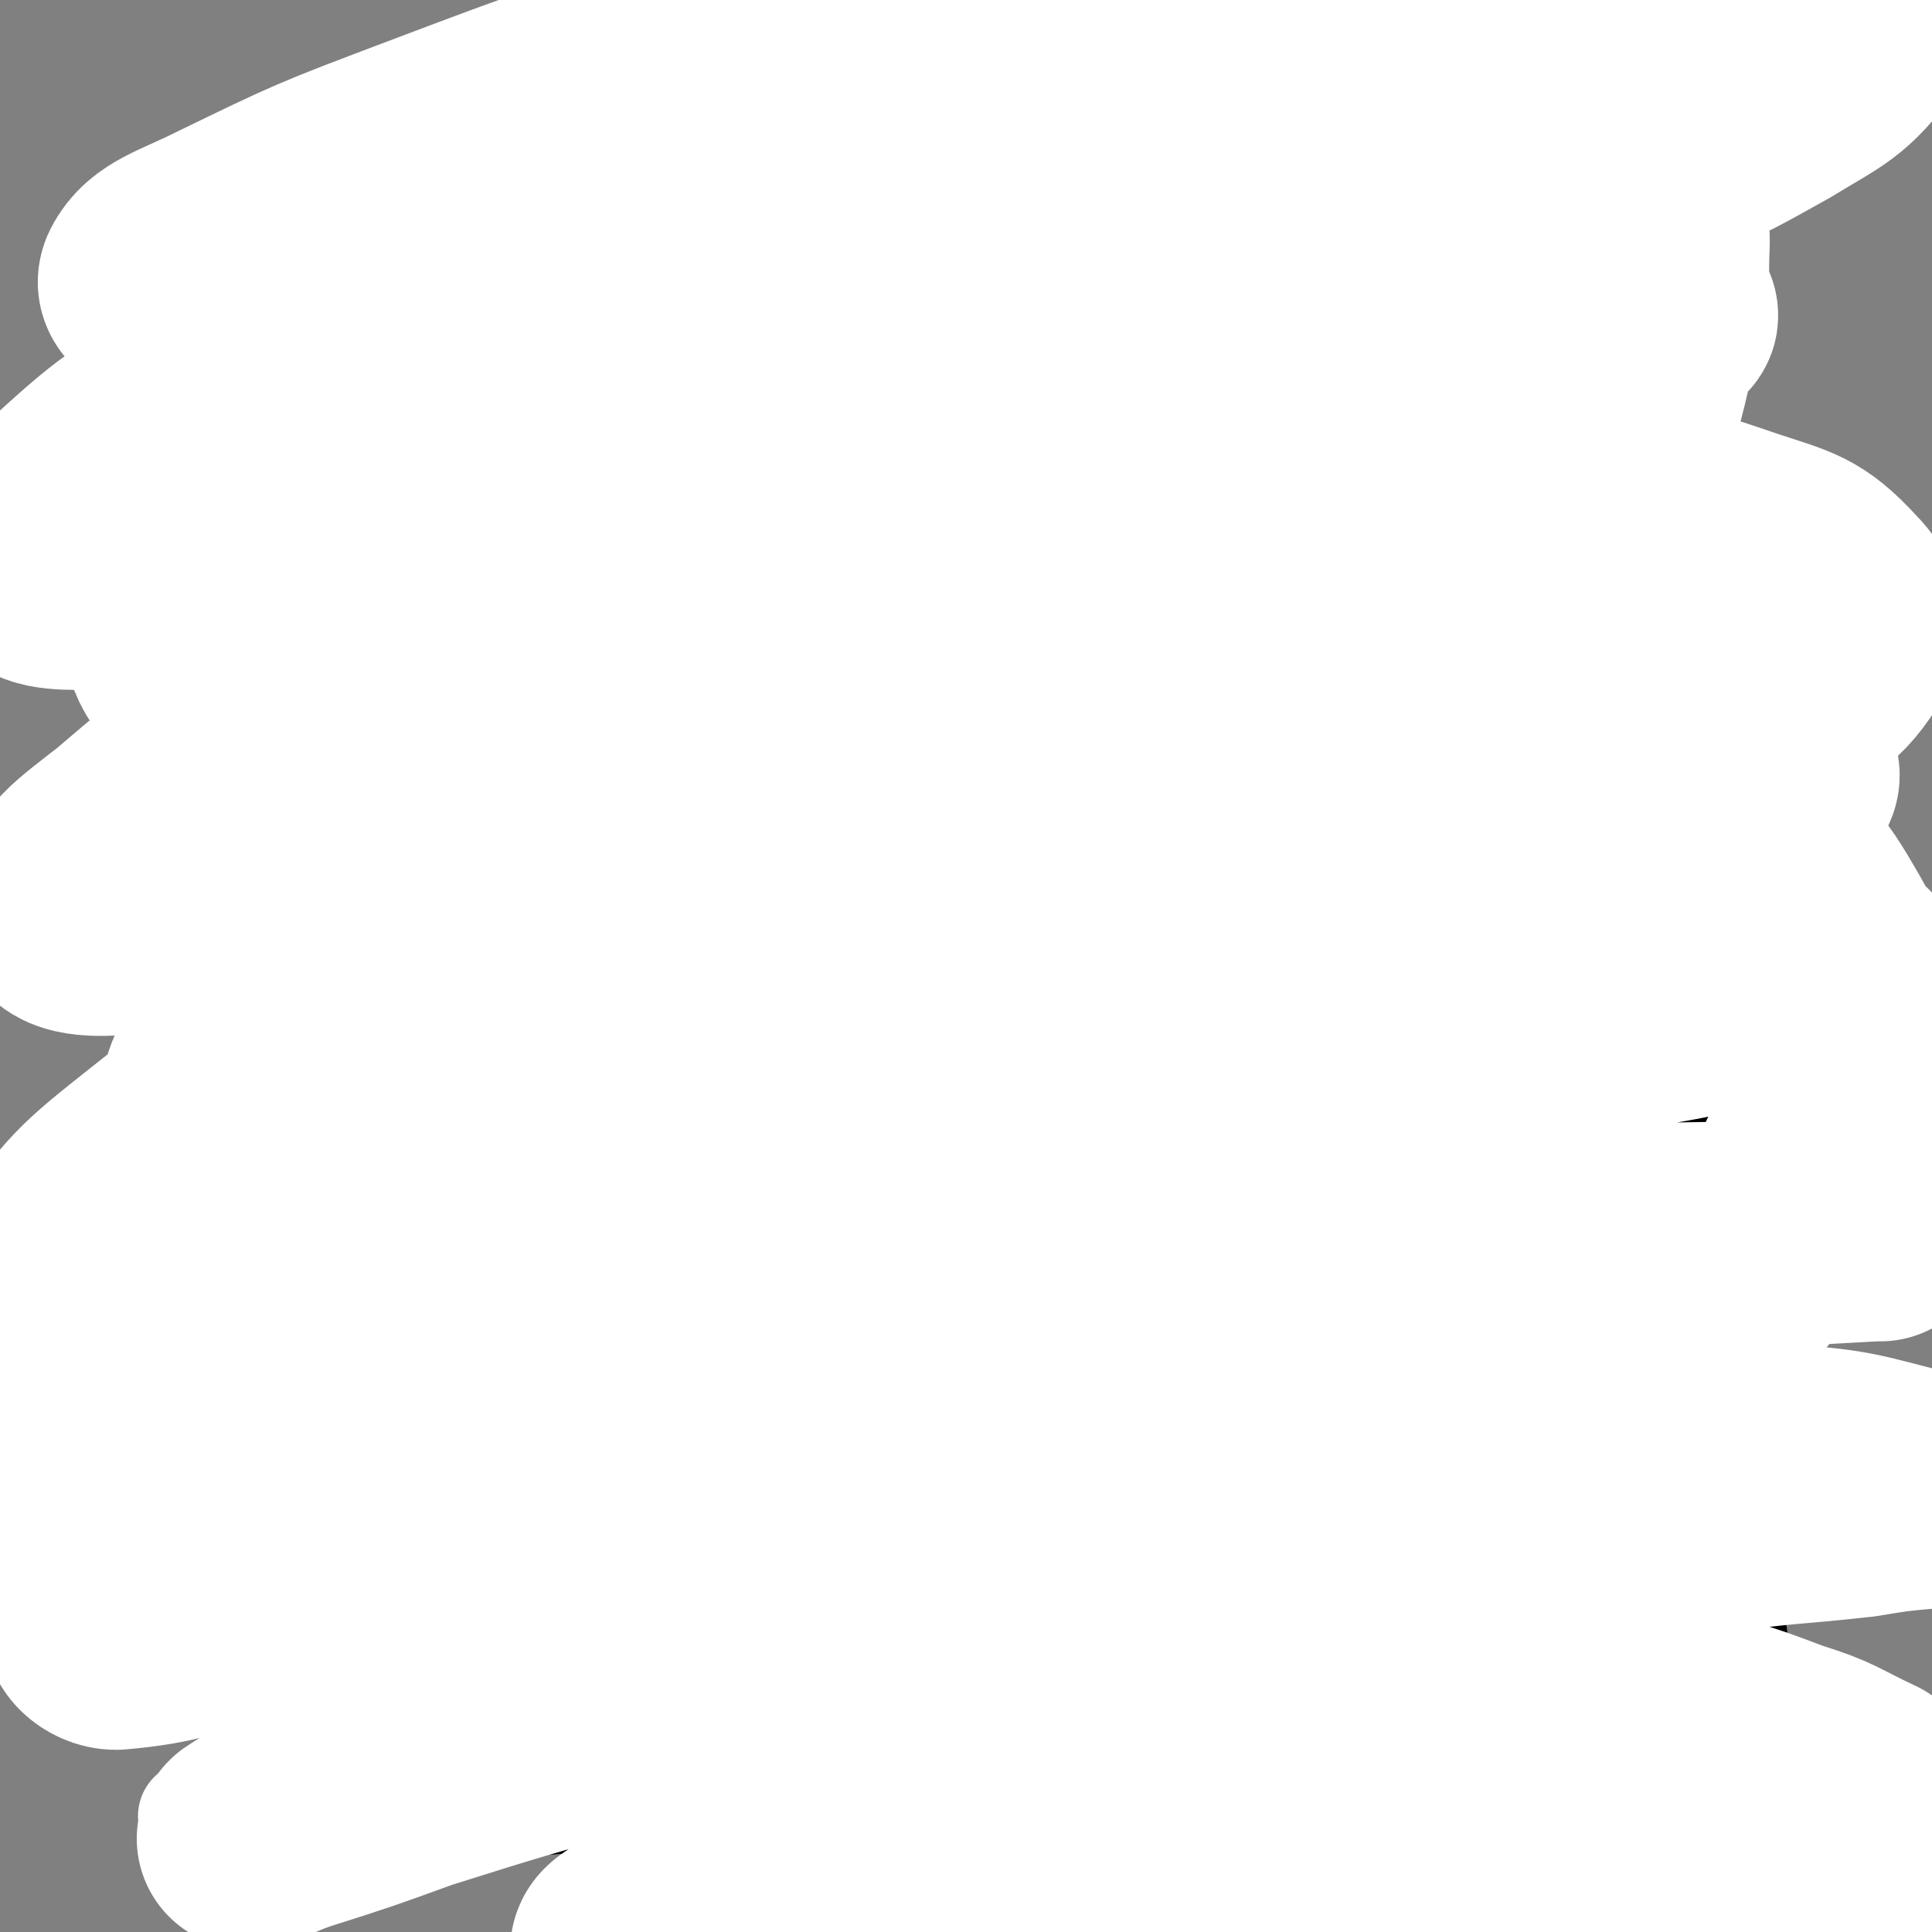 <svg viewBox='0 0 700 700' version='1.1' xmlns='http://www.w3.org/2000/svg' xmlns:xlink='http://www.w3.org/1999/xlink'><rect x="0" y="0" width="700" height="700" fill="#808080" stroke="none"/><g fill='none' stroke='#000000' stroke-width='80' stroke-linecap='round' stroke-linejoin='round'><path d='M188,161c0,0 -1,-1 -1,-1 0,0 0,1 1,1 0,0 0,0 0,0 2,-1 2,-1 4,-1 1,0 1,0 3,0 2,0 2,0 5,0 2,0 2,-1 5,-1 3,0 3,0 6,0 2,0 2,0 5,0 3,0 3,0 7,0 4,0 4,0 8,0 5,0 5,0 10,0 4,0 4,-1 8,-1 4,-1 4,-1 8,-1 4,-1 4,-1 8,-1 4,-1 4,-1 8,-1 4,-1 4,-1 8,-1 3,-1 3,-1 7,-1 3,-1 3,-1 7,-1 4,-1 4,-1 8,-1 4,-1 4,-1 9,-1 4,0 4,0 9,0 5,0 5,-1 10,-1 5,-1 5,-1 11,-1 5,-1 5,-1 9,-1 6,-1 6,-1 11,-1 5,-1 5,-1 10,-1 6,0 6,0 11,0 6,0 6,0 11,0 6,0 6,0 11,0 5,0 5,0 10,0 5,0 5,0 9,0 5,0 5,0 9,0 5,0 5,0 9,0 4,0 4,0 8,0 4,0 4,0 7,0 4,0 4,0 7,0 4,0 4,0 7,1 4,0 4,0 7,1 3,0 3,0 6,1 3,0 3,0 5,1 2,0 2,0 3,0 2,0 2,0 3,0 1,0 1,0 2,0 1,0 1,0 2,0 1,0 1,0 2,0 1,0 1,0 1,0 0,0 0,0 -1,0 -1,0 -1,0 -3,0 -2,0 -2,0 -5,0 -3,0 -3,0 -7,0 -5,0 -5,0 -10,0 -5,0 -5,0 -11,0 -6,0 -6,0 -13,1 -7,0 -7,0 -14,1 -6,0 -6,0 -13,1 -7,1 -7,1 -14,2 -7,1 -7,0 -14,1 -6,1 -6,1 -13,2 -6,1 -6,0 -12,1 -6,0 -6,0 -12,1 -5,1 -5,1 -10,2 -6,1 -6,0 -11,1 -6,0 -6,0 -11,1 -6,1 -6,1 -11,2 -5,1 -5,1 -10,2 -5,1 -5,1 -10,2 -5,1 -5,1 -9,2 -4,0 -4,1 -8,1 -4,0 -4,0 -8,0 -4,0 -4,0 -7,0 -4,0 -4,0 -7,1 -4,0 -4,0 -7,1 -4,0 -4,0 -7,1 -4,0 -4,0 -8,1 -4,0 -4,0 -7,1 -4,1 -4,1 -7,2 -4,1 -4,1 -7,2 -3,0 -3,0 -6,1 -3,0 -3,0 -5,1 -3,0 -3,0 -5,1 -2,0 -2,0 -4,1 -2,0 -2,0 -4,1 -2,0 -2,0 -3,1 -2,0 -2,1 -3,1 -2,0 -2,0 -3,0 -1,0 -1,0 -2,0 '/><path d='M164,177c0,0 -1,-1 -1,-1 0,0 1,1 1,1 0,0 0,0 0,0 0,0 -1,-1 -1,-1 0,3 1,4 2,8 0,4 0,4 0,9 0,4 1,4 1,9 0,5 0,5 0,10 0,5 0,5 1,11 0,5 0,5 1,10 0,4 0,4 1,9 0,4 0,4 1,9 0,5 0,5 1,10 1,5 1,5 2,10 1,6 1,6 3,12 1,5 1,5 3,11 1,5 1,5 2,10 1,5 1,5 2,10 1,4 1,4 2,9 0,4 0,4 1,9 0,5 0,5 1,10 0,4 0,4 1,9 0,5 0,5 1,10 0,5 0,5 1,10 0,5 0,5 1,11 0,5 1,5 2,11 0,4 0,4 1,9 0,4 0,4 1,8 0,3 0,3 1,7 0,4 0,4 1,8 0,4 0,4 1,8 1,5 1,5 2,10 0,4 0,4 1,8 0,4 0,4 1,8 0,4 1,4 2,8 1,3 1,3 2,7 1,3 1,3 2,6 0,2 0,2 1,5 0,2 0,2 0,4 0,1 0,1 0,3 0,1 0,1 0,2 0,0 0,0 0,1 0,0 0,1 0,1 0,0 0,-1 0,-1 0,-2 0,-2 0,-3 '/><path d='M150,198c0,0 -1,-1 -1,-1 0,4 1,5 1,10 0,5 0,5 0,10 0,5 0,5 0,10 0,6 0,6 0,12 0,6 0,6 0,13 0,5 0,5 0,11 0,6 0,6 0,13 0,7 0,7 1,14 0,7 0,7 1,15 0,7 0,7 1,15 1,8 1,8 2,16 1,7 1,7 2,14 1,7 1,7 2,14 1,7 1,7 3,15 2,7 2,7 5,14 2,6 2,6 5,13 2,6 2,6 4,12 1,5 2,5 3,11 1,4 0,4 1,9 0,5 0,5 1,10 0,4 0,4 1,8 0,4 0,4 1,8 0,5 0,5 1,10 0,6 0,6 1,12 0,6 0,6 1,12 0,4 0,4 1,9 0,3 0,3 1,6 0,1 0,1 0,3 0,2 0,2 1,4 1,2 1,2 2,5 1,3 1,3 2,6 1,3 1,3 2,6 0,3 0,3 1,6 0,2 0,2 1,5 0,2 0,2 0,4 0,1 0,1 0,3 0,1 0,1 0,3 0,1 0,1 0,2 0,1 0,1 0,2 0,0 0,0 0,1 0,0 0,0 0,1 0,0 0,0 0,1 0,0 -1,0 0,1 0,0 1,0 2,0 2,0 2,0 4,0 3,0 3,0 6,0 3,0 3,0 7,0 3,0 3,0 6,0 4,0 4,0 9,0 5,0 5,0 11,0 6,0 6,0 12,0 7,0 7,0 14,0 5,0 5,0 11,0 5,0 5,0 11,0 4,0 4,0 9,0 5,0 5,0 10,0 5,0 5,0 10,0 4,0 4,0 9,0 4,0 4,0 8,0 4,0 4,0 8,0 5,0 5,0 9,0 6,-1 6,-1 11,-1 6,-1 6,0 11,0 5,0 5,0 10,0 5,0 5,0 10,0 5,0 5,-1 10,0 5,0 5,0 10,1 5,0 5,0 10,0 6,0 6,0 11,0 6,0 6,0 11,0 5,0 5,0 9,0 4,0 4,0 7,0 4,0 4,-1 7,0 4,0 4,0 7,1 3,0 3,0 6,1 3,0 3,0 6,0 2,0 2,0 4,0 2,0 2,0 3,0 2,0 2,0 3,0 2,0 2,0 3,0 '/><path d='M504,159c0,0 -1,-1 -1,-1 0,0 0,0 0,1 1,5 2,5 2,10 1,6 1,6 1,12 1,8 1,8 1,16 1,9 0,9 0,19 0,8 0,8 0,17 0,9 0,9 0,18 1,8 1,8 1,17 1,9 1,9 1,18 1,10 1,10 1,20 1,9 1,9 1,18 1,10 2,10 2,21 1,10 0,10 1,20 1,9 2,9 2,18 1,9 1,9 1,18 1,8 1,8 1,17 1,8 1,8 1,16 1,7 1,7 1,15 1,7 1,7 1,14 1,6 1,6 1,13 1,7 1,7 1,14 0,6 0,6 -1,12 0,4 0,4 -1,9 0,2 0,2 -1,5 0,1 0,1 0,3 0,2 0,2 0,4 0,1 0,1 0,3 1,2 1,2 1,4 0,1 0,1 0,3 0,1 0,1 0,3 0,1 0,1 0,2 0,1 0,1 0,2 0,1 0,1 0,2 0,0 0,0 0,1 0,0 0,0 0,1 0,0 0,0 0,1 0,0 0,0 0,1 0,0 0,0 -1,1 -1,0 -1,-1 -2,0 -1,0 -1,0 -3,1 -2,0 -2,0 -4,1 -4,0 -4,0 -9,1 -8,0 -8,0 -16,1 -12,1 -12,1 -24,3 -13,1 -13,0 -26,2 -13,1 -13,2 -26,4 -12,1 -13,1 -26,1 -11,-1 -11,-1 -22,-2 -11,-2 -10,-2 -21,-4 -9,-2 -9,-2 -17,-3 -8,-2 -7,-3 -14,-4 -6,-2 -7,-2 -12,-3 -5,-2 -4,-2 -8,-3 -3,-1 -3,-2 -5,-2 -1,-1 -2,0 -2,0 -1,-1 -2,-1 -1,-1 0,-1 1,-1 2,-1 2,-1 2,0 5,0 7,0 7,0 14,0 11,-1 11,0 22,-1 15,-2 14,-4 29,-6 16,-4 16,-3 32,-6 15,-3 15,-4 29,-6 13,-3 13,-2 26,-4 9,-2 9,-3 18,-4 6,-2 6,-2 11,-2 3,-1 3,-1 5,0 1,0 1,0 1,1 0,1 0,1 -2,2 -4,2 -4,2 -10,4 -12,3 -13,3 -26,5 -18,2 -18,1 -37,3 -18,1 -18,2 -37,4 -17,1 -18,0 -35,2 -18,1 -18,2 -35,3 -15,0 -15,-1 -30,-1 -11,-1 -11,-1 -22,-2 -5,-1 -6,-1 -10,-2 -2,-1 -3,-1 -3,-2 -1,-2 -1,-3 0,-3 3,-3 3,-3 8,-4 11,-4 11,-5 23,-7 19,-5 19,-6 39,-8 20,-3 21,-2 42,-4 18,-2 18,-3 37,-4 17,-2 17,-2 33,-2 15,-1 15,-1 29,-1 9,-1 9,0 17,0 5,0 5,-1 9,0 1,0 3,0 2,1 0,0 -2,-1 -4,0 -7,0 -7,1 -14,2 -16,1 -16,2 -32,3 -19,1 -19,0 -38,1 -20,0 -20,0 -39,0 -19,0 -19,0 -38,0 -16,-1 -16,0 -32,-1 -11,-1 -11,-2 -22,-3 -5,-1 -6,-1 -9,-2 -2,-1 -2,-2 -1,-3 1,-2 1,-2 4,-3 7,-4 7,-4 15,-6 15,-5 15,-5 32,-8 19,-4 19,-4 39,-6 19,-3 19,-2 38,-3 18,-2 18,-2 36,-2 16,-1 16,0 32,1 13,0 13,0 25,2 7,0 7,1 14,2 3,0 6,0 5,1 -1,0 -4,0 -8,1 -11,0 -11,0 -23,1 -19,0 -19,0 -39,1 -21,0 -21,0 -43,1 -21,0 -20,1 -41,2 -20,1 -20,1 -39,2 -15,0 -15,1 -29,1 -8,-1 -10,0 -16,-3 -3,-1 -3,-3 -2,-5 1,-4 2,-5 7,-7 10,-7 11,-7 23,-11 17,-7 17,-7 36,-11 20,-6 20,-6 41,-9 19,-4 19,-4 39,-5 18,-2 18,-2 35,-1 14,0 14,0 28,3 9,1 9,1 17,4 4,1 5,1 7,3 2,1 2,2 1,3 -1,2 -2,2 -6,3 -10,2 -10,2 -21,3 -19,2 -19,2 -39,3 -20,0 -20,0 -40,0 -20,0 -20,0 -40,0 -17,-1 -18,-1 -34,-3 -13,-2 -14,-1 -26,-4 -7,-2 -8,-2 -13,-5 -3,-2 -4,-3 -3,-6 0,-5 1,-6 5,-9 8,-8 9,-9 20,-13 16,-8 17,-7 35,-11 19,-5 19,-4 39,-6 20,-2 20,-2 39,-2 18,0 18,0 35,2 14,1 15,1 28,5 10,2 10,2 19,6 4,1 5,1 7,4 1,1 1,2 0,3 -3,2 -3,3 -8,4 -11,3 -12,2 -24,4 -19,1 -19,1 -39,2 -24,0 -24,-1 -48,-1 -23,-1 -23,-1 -46,-1 -22,-1 -22,-1 -43,-2 -16,-2 -16,-2 -32,-4 -9,-2 -11,0 -18,-4 -3,-2 -4,-4 -2,-7 2,-5 3,-6 9,-9 12,-9 12,-9 26,-15 18,-10 18,-10 38,-17 19,-7 20,-7 41,-11 19,-4 19,-3 38,-4 17,-1 17,-1 33,1 14,1 14,1 26,5 8,2 8,2 15,6 4,2 4,2 6,6 1,1 1,2 0,4 -2,3 -2,4 -7,6 -10,4 -11,4 -23,6 -19,2 -19,2 -39,3 -21,0 -21,0 -42,0 -21,0 -21,0 -41,0 -18,-1 -18,0 -35,-2 -13,-2 -13,-2 -25,-5 -6,-2 -8,-2 -10,-6 -2,-3 -1,-5 2,-8 5,-7 5,-7 13,-11 14,-9 15,-10 31,-16 19,-8 19,-7 39,-13 19,-6 19,-7 38,-10 19,-3 19,-3 38,-3 16,-1 16,-1 31,1 13,1 13,1 25,5 7,2 7,2 12,6 3,2 4,2 5,5 1,2 1,3 -1,5 -3,3 -4,3 -9,5 -12,3 -12,3 -26,5 -20,2 -21,2 -42,3 -21,1 -21,1 -42,1 -20,0 -20,0 -39,-1 -16,-1 -16,-1 -31,-2 -11,-2 -12,-1 -22,-4 -5,-2 -6,-2 -9,-5 -2,-3 -2,-4 -1,-7 2,-5 2,-6 7,-9 8,-8 8,-8 19,-13 16,-9 16,-8 34,-14 18,-6 18,-6 37,-10 17,-4 17,-4 35,-5 16,-1 16,-1 31,1 12,1 13,1 24,4 8,2 8,1 15,5 4,1 4,2 6,5 2,2 2,3 1,5 -1,3 -2,3 -5,5 -8,4 -8,4 -18,7 -17,4 -17,4 -35,7 -18,3 -18,3 -37,5 -18,1 -18,1 -36,1 -17,-1 -17,0 -33,-2 -14,-2 -14,-2 -26,-5 -9,-3 -9,-3 -17,-7 -6,-3 -6,-3 -10,-6 -3,-3 -4,-3 -5,-6 -2,-3 -2,-4 -1,-7 1,-4 1,-5 4,-8 5,-6 5,-7 13,-11 13,-8 13,-9 28,-14 17,-7 17,-7 36,-10 18,-4 18,-4 38,-5 17,-2 17,-2 34,-1 15,0 16,0 30,3 12,2 12,2 23,6 7,2 7,2 12,5 3,1 4,1 4,4 1,2 0,4 -3,6 -6,5 -6,5 -14,8 -15,6 -15,6 -32,10 -18,4 -18,4 -38,6 -18,2 -18,1 -37,2 -17,0 -18,1 -34,0 -14,-1 -15,-1 -28,-4 -10,-3 -11,-3 -19,-7 -5,-3 -5,-3 -8,-7 -2,-3 -2,-4 -2,-7 0,-4 -1,-5 2,-8 3,-6 4,-6 10,-10 9,-7 10,-7 21,-12 14,-7 14,-7 30,-12 14,-5 14,-6 29,-9 13,-4 13,-3 26,-5 13,-2 13,-3 25,-3 9,-1 9,0 18,1 7,0 7,0 13,2 4,1 5,1 7,3 2,1 2,2 1,4 -1,3 -1,4 -4,7 -6,6 -6,6 -14,10 -13,6 -13,5 -28,9 -17,4 -17,4 -35,7 -17,2 -17,2 -34,4 -16,1 -16,2 -31,3 -12,1 -12,1 -24,1 -7,0 -8,-1 -14,-2 -4,-1 -4,-1 -7,-3 -3,-2 -3,-2 -4,-4 -2,-2 -2,-3 -1,-5 0,-3 0,-3 2,-6 2,-4 2,-4 5,-7 5,-5 5,-5 11,-8 9,-5 9,-5 19,-8 14,-5 14,-5 29,-7 17,-3 17,-2 35,-4 16,-2 16,-2 33,-3 16,-1 16,-1 32,-1 15,0 15,0 29,1 11,0 11,0 22,1 7,0 7,1 13,2 4,0 4,0 7,1 2,0 2,1 2,2 1,0 0,0 0,1 '/></g>
<g fill='none' stroke='#FFFFFF' stroke-width='24' stroke-linecap='round' stroke-linejoin='round'><path d='M169,610c0,0 -1,-1 -1,-1 2,0 3,1 6,2 3,0 3,0 7,1 4,0 4,-1 9,0 5,0 5,0 11,1 5,0 5,0 11,1 6,0 6,0 13,0 5,0 5,0 11,0 6,0 6,0 13,0 6,0 6,0 13,0 8,-1 8,-1 16,-1 8,-1 8,-1 16,-1 8,-1 8,-1 17,-1 9,-1 9,-1 19,-1 9,-1 9,-1 19,-1 10,-1 9,-1 19,-2 9,-1 9,-2 18,-2 9,-1 9,-1 17,-1 8,0 8,0 16,1 8,0 8,0 15,1 8,0 8,0 15,1 7,0 7,0 14,0 7,0 7,0 14,0 8,0 8,0 16,0 8,0 8,0 16,0 9,0 9,0 17,0 8,0 8,0 16,0 7,0 7,0 13,0 6,0 6,-1 12,0 5,0 5,0 10,1 4,0 4,0 8,0 4,0 4,0 7,0 3,0 3,0 5,0 2,0 2,0 4,0 2,0 2,0 3,0 1,0 1,0 2,0 1,0 1,0 2,0 1,0 1,0 1,0 1,0 1,0 1,0 0,0 -1,0 -2,0 -3,0 -3,0 -7,0 -6,0 -6,-1 -12,0 -8,0 -8,0 -17,1 -10,0 -10,0 -20,0 -10,0 -10,0 -20,0 -10,0 -10,-1 -20,0 -9,0 -9,1 -18,1 -8,0 -8,-1 -16,-1 -7,-1 -7,0 -14,0 -6,0 -6,-1 -12,0 -6,0 -6,0 -12,1 -5,0 -5,0 -11,0 -5,0 -5,0 -10,0 -5,0 -5,-1 -11,0 -5,0 -5,0 -11,1 -6,0 -6,0 -13,1 -6,0 -6,-1 -13,0 -7,0 -7,0 -14,1 -6,0 -6,-1 -12,0 -6,0 -6,0 -12,1 -6,0 -6,0 -12,1 -5,0 -5,0 -10,0 -5,0 -5,0 -10,0 -5,0 -5,0 -10,0 -5,0 -5,0 -10,0 -5,0 -5,0 -10,0 -5,0 -5,0 -9,0 -5,0 -5,0 -9,0 -4,0 -4,0 -8,0 -4,0 -4,0 -7,0 -3,0 -3,0 -6,0 -3,0 -3,0 -6,0 -3,-1 -3,-1 -5,-1 -3,-1 -3,0 -5,0 -3,0 -3,0 -5,0 -2,0 -2,0 -4,0 -2,0 -2,0 -4,0 -2,0 -2,0 -3,0 -2,0 -2,0 -3,0 -2,-1 -2,-1 -3,-1 -2,-1 -2,0 -3,0 -1,-1 -1,-1 -2,-1 -1,-1 -1,0 -2,0 -1,-1 -1,-1 -2,-1 -1,-1 -1,0 -2,0 -1,-1 -1,-1 -2,-1 -1,-1 -1,0 -2,0 -1,-1 -1,-1 -1,-1 -1,-1 -1,-1 -1,-1 -1,-1 -1,0 -1,0 -1,0 -1,0 -1,0 -1,0 -1,0 -1,0 -1,0 -1,0 -1,0 -1,0 -1,0 -1,0 -1,-1 -1,-1 -1,-1 -1,-1 -1,-1 -1,-1 0,-1 0,-1 0,-1 -1,-1 -1,-1 -1,-1 0,-1 0,-1 0,-1 0,-1 0,-1 0,-1 -1,-1 -1,-1 -1,-1 0,-1 0,-1 0,-1 -1,-1 -1,-1 -1,-1 -1,-1 0,-1 0,-2 0,-1 0,-1 0,-2 0,-1 0,-1 0,-2 -1,-2 -1,-2 -1,-3 -1,-2 -1,-2 -1,-3 0,-2 0,-2 0,-3 0,-2 -1,-2 -1,-3 -1,-2 -1,-2 -1,-4 -1,-2 -1,-2 -1,-4 0,-2 0,-2 0,-3 0,-2 0,-2 0,-4 0,-2 -1,-2 -1,-4 -1,-2 -1,-2 -1,-4 -1,-3 -1,-3 -1,-5 -1,-2 -1,-2 -1,-4 0,-2 0,-2 0,-4 0,-2 -1,-2 -1,-4 0,-2 0,-2 0,-4 0,-2 -1,-2 -1,-4 0,-2 0,-2 0,-4 -1,-3 -1,-3 -1,-5 -1,-3 -1,-3 -1,-5 -1,-3 -1,-3 -1,-5 -1,-3 -1,-3 -1,-5 -1,-3 -1,-3 -1,-5 -1,-3 -1,-3 -1,-5 -1,-3 -1,-3 -1,-5 -1,-3 -1,-3 -1,-5 -1,-3 -1,-3 -1,-5 -1,-3 -1,-3 -1,-5 -1,-3 -1,-3 -1,-6 -1,-3 -1,-3 -1,-6 -1,-4 0,-4 -1,-7 -1,-4 -1,-4 -2,-7 -1,-4 -1,-4 -2,-7 -1,-4 -1,-4 -1,-8 -1,-4 -1,-4 -1,-7 -1,-4 -1,-4 -1,-7 -1,-4 -1,-4 -1,-8 -1,-5 0,-5 -1,-9 -1,-5 -1,-5 -2,-9 -1,-5 -1,-5 -2,-9 -1,-5 -1,-5 -1,-9 -1,-5 -1,-5 -1,-9 -1,-5 -1,-5 -1,-10 -1,-5 -1,-5 -1,-10 -1,-6 -1,-6 -1,-11 -1,-6 -1,-6 -1,-11 -1,-6 -1,-6 -1,-11 -1,-6 -1,-6 -1,-11 -1,-6 0,-6 -1,-11 -1,-6 -1,-6 -2,-11 -1,-6 -1,-6 -1,-11 -1,-5 -1,-5 -1,-10 0,-6 0,-6 0,-11 0,-5 -1,-5 -1,-10 0,-5 0,-5 0,-9 0,-4 0,-4 0,-8 0,-4 0,-4 0,-8 0,-4 0,-4 0,-8 0,-4 0,-4 0,-8 0,-4 -1,-4 -1,-7 0,-3 0,-3 0,-6 0,-3 -1,-3 -1,-6 0,-3 0,-3 0,-6 0,-4 -1,-4 -1,-7 0,-3 0,-3 0,-6 0,-3 -1,-3 -1,-6 0,-3 0,-3 0,-5 0,-2 0,-2 0,-4 0,-2 -1,-2 -1,-4 0,-2 0,-2 0,-3 0,-2 0,-2 0,-3 0,-2 0,-2 0,-3 0,-1 0,-1 0,-2 0,-1 0,-1 0,-2 0,-1 0,-1 0,-1 0,-1 0,-1 0,-1 0,-1 0,-1 1,-1 0,-1 0,-1 1,-1 1,-1 1,-1 2,-1 1,-1 1,-1 3,-1 2,-1 2,-1 5,-2 4,-1 4,-1 8,-2 5,-1 5,-1 10,-2 6,-1 6,-1 12,-2 6,-1 6,-1 13,-1 6,-1 6,0 13,-1 7,-1 7,-1 14,-2 7,-1 7,-1 14,-2 7,-1 7,-1 15,-2 8,-1 8,-1 17,-2 9,-1 9,-1 18,-2 9,-1 9,-1 19,-1 9,-1 9,-1 19,-1 9,0 9,0 19,1 9,0 9,0 19,1 9,0 9,0 18,1 10,1 9,1 18,2 9,1 9,0 17,1 8,0 8,0 15,1 7,0 7,0 14,1 7,0 7,1 14,1 7,0 7,0 13,0 7,0 7,0 13,0 7,0 7,-1 13,-1 7,0 7,0 14,0 8,0 8,-1 15,-1 7,-1 7,-1 14,-1 7,-1 7,-1 14,-1 7,-1 7,-1 13,-1 6,0 6,0 12,0 6,0 6,0 11,0 5,0 5,0 9,0 4,0 4,0 7,0 2,0 2,0 4,0 2,0 2,0 3,0 1,0 1,0 2,1 1,0 1,0 1,0 1,0 1,0 1,1 0,0 0,1 -1,1 -1,0 -1,0 -2,0 -2,0 -2,0 -4,0 -3,0 -3,0 -7,0 -5,0 -5,0 -11,0 -8,0 -8,-1 -16,-1 -11,-1 -11,-1 -23,-1 -14,-1 -14,-1 -28,-1 -15,0 -15,0 -30,0 -14,0 -14,0 -28,0 -15,0 -15,0 -30,1 -15,0 -15,0 -30,1 -15,1 -15,1 -30,2 -17,1 -17,0 -33,1 -17,1 -17,1 -33,2 -16,1 -16,1 -32,2 -15,1 -15,0 -30,1 -14,1 -14,1 -28,2 -13,1 -13,0 -25,1 -9,0 -9,1 -17,2 -7,1 -7,0 -14,1 -5,0 -5,1 -10,1 -4,0 -4,0 -7,0 -2,0 -2,0 -4,0 -1,0 -1,0 -2,0 -1,0 -1,0 -2,0 -1,0 -1,0 -2,0 -1,0 -1,0 -1,0 -1,0 -1,0 -1,0 -1,0 -1,0 -1,0 -1,0 -1,0 -1,0 0,0 0,0 1,0 2,0 2,0 4,0 4,-1 4,-1 8,-1 6,-1 6,-1 13,-2 9,-2 9,-2 18,-3 11,-2 11,-3 22,-4 12,-2 12,-2 25,-3 13,-2 13,-2 27,-3 14,-1 14,-1 29,-2 15,-1 15,-2 30,-3 15,-1 15,-1 31,-2 15,-1 15,-1 30,-2 14,-1 14,-2 29,-2 14,-1 14,-1 27,0 13,0 13,1 26,2 11,1 11,1 22,2 10,1 10,1 20,2 9,1 9,0 18,1 8,0 8,0 16,1 7,0 7,0 14,1 6,0 6,1 12,1 5,0 5,0 9,0 4,0 4,0 8,0 4,0 4,0 7,0 3,0 3,0 6,1 3,0 3,0 5,1 2,0 2,0 4,1 2,0 2,0 3,1 1,0 1,0 2,1 1,0 1,0 1,1 '/></g>
<g fill='none' stroke='#000000' stroke-width='80' stroke-linecap='round' stroke-linejoin='round'><path d='M138,160c0,0 -1,-1 -1,-1 0,0 1,1 1,1 0,0 0,0 0,0 0,0 -1,-1 -1,-1 0,2 0,3 0,5 0,2 0,2 0,4 0,2 0,2 1,4 0,2 0,2 1,5 0,2 0,2 1,5 0,3 0,3 1,6 1,3 1,3 2,7 1,4 1,4 2,9 1,4 1,4 2,8 1,4 0,4 1,8 0,3 0,3 1,7 0,3 0,3 1,7 0,3 0,3 1,7 0,4 0,4 1,8 0,4 0,4 1,8 0,3 0,3 1,7 0,4 0,4 1,8 0,3 0,3 1,7 0,3 1,3 1,7 0,3 0,3 0,7 0,3 0,3 0,7 0,3 0,3 0,7 0,3 0,3 0,7 0,3 0,3 1,7 0,3 0,3 1,7 0,4 0,4 1,8 0,5 0,5 1,10 0,5 0,5 1,11 0,5 0,5 1,11 0,5 0,5 1,10 0,5 0,5 1,10 0,4 0,4 1,9 1,4 1,4 2,9 1,5 1,5 2,10 0,4 0,4 1,9 1,4 1,4 2,9 1,4 1,4 2,9 1,4 1,4 2,9 0,4 0,4 1,9 0,4 0,4 1,9 0,4 0,4 1,9 0,4 0,4 1,9 0,4 1,4 2,9 0,4 0,4 1,9 0,4 1,4 2,9 0,4 0,4 1,9 0,3 0,3 1,7 0,3 0,3 1,7 0,3 0,3 1,6 0,3 -1,3 0,6 0,3 0,3 1,6 0,2 0,2 1,5 0,2 0,2 0,5 0,2 0,2 0,5 0,2 0,2 0,4 0,1 -1,1 0,3 0,1 0,1 1,3 0,1 0,1 0,2 0,1 0,1 0,2 0,1 0,1 0,2 0,0 0,0 0,1 0,0 0,0 0,1 0,0 0,1 0,1 0,0 0,-1 0,-1 0,-1 0,-1 0,-2 0,-2 0,-2 0,-3 -1,-2 -1,-2 -1,-4 -1,-3 0,-3 0,-5 -1,-4 -1,-4 -1,-7 -1,-4 0,-4 0,-8 -1,-5 -1,-5 -1,-9 -1,-5 0,-5 0,-10 -1,-5 -1,-5 -1,-10 -1,-6 -1,-6 -1,-11 -1,-6 -1,-6 -1,-12 -1,-6 -1,-6 -1,-12 -1,-6 -1,-6 -2,-12 -1,-6 -1,-6 -1,-11 -1,-6 -1,-6 -1,-11 -1,-5 -1,-5 -1,-10 -1,-5 -1,-5 -1,-10 -1,-5 -2,-5 -2,-10 -1,-6 -1,-6 -1,-11 -1,-6 -2,-6 -2,-11 -1,-6 -1,-6 -1,-11 -1,-5 -1,-5 -1,-10 -1,-5 -1,-5 -1,-10 -1,-6 -1,-6 -1,-11 -1,-5 -1,-5 -1,-10 -1,-6 -1,-6 -1,-11 -1,-6 -1,-6 -1,-12 -1,-7 -1,-7 -2,-13 -2,-7 -2,-7 -3,-14 -1,-7 -1,-7 -2,-13 -1,-6 -1,-6 -2,-12 -1,-7 -1,-7 -2,-13 -1,-6 -2,-6 -3,-12 -1,-6 -1,-6 -2,-12 -1,-5 -1,-5 -2,-10 -1,-5 -1,-5 -2,-10 -1,-5 -1,-5 -2,-10 -1,-5 -1,-5 -2,-9 -1,-5 -1,-5 -1,-9 -1,-4 -1,-4 -1,-8 -1,-4 -1,-4 -1,-7 -1,-3 -1,-3 -1,-6 -1,-3 -1,-3 -1,-6 -1,-3 -1,-3 -1,-5 -1,-3 -1,-3 -1,-5 -1,-2 -1,-2 -1,-4 -1,-2 -1,-2 -1,-4 -1,-2 -1,-2 -1,-3 -1,-2 -1,-2 -1,-3 -1,-2 -1,-2 -1,-3 -1,-1 -1,-1 -1,-2 -1,-1 -1,-1 -1,-2 0,-1 0,-1 0,-1 0,-1 0,-1 0,-1 0,-1 0,-1 0,-1 0,-1 0,-1 0,-1 0,-1 0,-1 0,-1 0,0 0,0 1,0 0,0 0,0 1,0 1,-1 1,-1 2,-1 1,0 1,0 3,0 2,0 2,-1 4,-1 3,-1 3,-1 6,-1 3,-1 3,-1 7,-1 4,0 4,0 9,0 4,0 4,0 9,0 5,0 5,0 10,0 5,0 5,-1 10,-1 5,0 5,0 11,0 5,0 5,0 11,0 6,0 6,0 12,0 6,0 6,0 13,0 6,0 6,0 13,0 6,0 6,-1 13,-1 7,0 7,0 14,0 6,0 6,-1 13,-1 6,-1 6,-1 13,-1 7,0 7,0 14,0 6,0 6,-1 13,-1 7,0 7,0 14,0 6,0 6,0 13,0 6,0 6,0 12,0 6,0 6,0 12,0 5,0 5,0 10,0 4,0 4,0 8,0 4,0 4,0 8,0 4,0 4,0 7,0 3,0 3,0 6,0 3,0 3,0 6,0 3,0 3,0 5,0 3,0 3,0 5,0 3,0 3,0 5,0 3,0 3,0 5,0 3,0 3,-1 5,-1 3,0 3,0 6,0 3,0 3,-1 6,-1 3,-1 3,-1 6,-1 3,0 3,0 5,0 3,0 3,0 5,0 2,0 2,0 4,0 2,0 2,0 4,0 2,0 2,0 4,0 2,0 2,0 4,0 2,0 2,0 4,0 2,0 2,0 4,0 2,0 2,0 3,0 2,0 2,0 3,0 2,0 2,0 3,0 2,0 2,0 3,0 1,0 1,0 2,0 1,0 1,0 2,0 1,0 1,0 2,1 1,0 1,0 2,1 1,0 1,0 2,1 1,0 1,0 2,1 1,0 1,0 1,1 1,0 1,0 1,1 1,1 1,1 1,2 1,1 1,1 1,2 1,1 1,1 1,2 1,1 1,1 1,2 1,1 1,1 1,3 1,1 1,1 1,3 1,2 1,2 1,4 1,2 1,2 1,4 1,2 1,2 1,5 1,2 1,2 1,5 1,3 1,3 1,6 1,4 1,4 1,8 1,4 1,4 1,9 1,5 1,5 2,11 1,5 1,5 2,11 1,5 1,5 1,11 1,6 1,6 1,12 1,6 1,6 1,12 1,6 1,6 1,13 1,5 1,5 1,11 1,5 1,5 1,11 1,5 1,5 1,11 1,5 1,5 1,11 1,5 1,5 1,11 1,5 1,5 1,11 1,6 1,6 1,13 1,6 1,6 1,13 1,7 1,7 1,14 1,7 0,7 1,14 1,7 1,7 2,14 1,7 1,7 2,14 1,6 0,6 1,13 1,6 1,6 2,12 1,5 1,5 1,11 1,5 1,5 1,11 1,5 0,5 1,10 1,4 1,4 2,8 1,4 1,4 2,8 1,4 1,4 1,8 1,4 1,4 1,8 1,3 1,3 1,7 1,3 1,3 1,6 1,3 1,3 1,6 1,3 1,3 1,6 1,3 1,3 1,6 1,3 1,3 1,6 1,3 1,3 1,6 1,3 1,3 1,6 1,3 1,3 1,6 1,3 1,3 1,6 1,2 1,2 1,5 0,2 0,2 0,4 0,2 1,2 1,4 1,2 1,2 1,4 0,1 0,1 0,3 0,1 1,1 1,3 0,1 0,1 0,3 0,1 1,1 1,3 0,1 0,1 0,3 0,1 1,1 1,3 0,1 0,1 0,2 0,1 0,1 0,2 0,1 0,1 0,2 0,0 0,0 0,1 0,0 0,0 0,1 0,0 0,0 0,1 0,0 0,0 0,1 0,0 0,0 -1,1 0,0 0,0 -1,1 -1,0 -1,0 -3,1 -2,0 -2,1 -5,2 -3,1 -3,0 -7,2 -5,1 -5,1 -10,3 -5,1 -5,1 -11,3 -6,1 -6,1 -12,3 -6,1 -6,1 -13,3 -6,1 -6,1 -13,2 -6,0 -6,0 -12,1 -6,0 -6,0 -12,1 -5,0 -5,0 -11,1 -6,0 -6,0 -12,1 -5,0 -5,0 -11,0 -6,0 -6,0 -12,0 -5,0 -5,0 -11,0 -5,0 -5,0 -10,0 -5,0 -5,-1 -10,0 -5,0 -5,0 -10,1 -5,0 -5,0 -11,0 -6,0 -6,0 -12,0 -5,0 -5,-1 -11,0 -6,0 -6,0 -12,1 -6,0 -6,0 -12,1 -6,0 -6,0 -12,0 -6,0 -6,0 -12,0 -6,0 -6,0 -12,0 -6,0 -6,0 -11,0 -5,0 -5,0 -10,0 -5,0 -5,0 -10,0 -5,0 -5,0 -9,0 -5,0 -5,0 -9,0 -5,0 -5,0 -9,0 -4,0 -4,0 -8,0 -4,0 -4,0 -7,0 -3,0 -3,0 -6,0 -3,0 -3,0 -6,0 -3,0 -3,0 -6,0 -3,0 -3,0 -5,0 -2,0 -2,0 -4,0 -2,0 -2,0 -4,0 -2,0 -2,0 -3,0 -2,0 -2,0 -3,0 -2,0 -2,0 -3,0 -1,0 -1,0 -2,0 -1,0 -1,0 -2,0 -1,0 -1,0 -2,0 -1,0 -1,0 -1,0 -1,0 -1,0 -1,0 0,0 1,0 2,0 2,-1 2,-1 5,-1 5,-1 5,-1 10,-1 8,-1 8,-1 16,-2 10,-2 10,-2 21,-3 14,-2 14,-2 28,-3 15,-2 15,-2 30,-3 16,-2 16,-2 32,-3 15,-2 15,-1 30,-2 16,-1 16,-2 31,-2 14,-1 14,-1 28,-1 13,-1 13,-1 25,-2 10,-1 10,-1 20,-2 7,-1 7,-2 14,-2 5,-1 5,-1 9,-1 2,-1 2,0 4,0 1,0 1,0 1,0 '/><path d='M118,108c0,0 -1,0 -1,-1 0,0 1,1 1,1 0,0 0,0 0,0 0,0 -1,-1 -1,-1 1,3 2,4 2,7 0,4 0,4 0,9 0,5 0,5 0,11 0,6 1,6 1,12 0,7 0,7 0,15 0,7 0,7 1,15 0,7 0,7 1,15 0,8 0,8 1,16 0,8 0,8 1,17 0,9 0,9 1,18 1,9 1,9 2,18 1,8 1,8 3,17 2,9 2,9 4,18 1,8 2,8 3,17 1,8 1,8 2,16 1,8 1,8 3,17 1,7 2,7 3,15 1,7 1,7 2,15 1,7 0,7 1,15 0,7 0,7 1,14 0,7 0,7 1,14 1,6 1,6 2,13 0,6 0,6 1,12 0,6 0,6 1,13 0,6 0,6 1,13 0,6 0,6 1,12 0,6 0,6 1,13 0,6 0,6 1,12 0,6 0,6 1,13 0,6 0,6 1,12 0,6 0,6 1,12 0,6 0,6 1,12 0,5 0,5 1,10 0,4 0,4 0,8 0,3 0,3 0,6 0,2 0,2 0,4 0,2 0,2 0,4 0,2 1,2 1,5 0,2 0,2 0,5 0,2 0,2 0,5 0,2 0,2 0,4 0,2 0,2 0,4 0,1 0,1 0,3 0,1 0,1 0,2 0,1 0,1 0,2 0,0 -1,0 -1,1 '/><path d='M120,625c0,0 -1,-1 -1,-1 0,0 1,0 1,1 0,0 0,0 0,0 0,-3 0,-3 0,-6 0,-5 0,-5 0,-10 0,-8 0,-8 0,-16 0,-12 1,-12 1,-23 0,-13 0,-13 0,-26 0,-14 0,-14 0,-28 0,-16 0,-16 0,-31 0,-16 0,-16 -1,-32 -1,-17 -1,-17 -2,-34 -1,-18 -1,-18 -1,-35 -1,-18 -1,-18 -1,-35 0,-18 0,-18 0,-35 0,-19 0,-19 1,-37 0,-18 0,-18 1,-36 1,-17 0,-17 2,-33 1,-14 1,-14 3,-28 1,-12 1,-12 3,-24 1,-8 2,-8 4,-15 1,-5 1,-5 2,-10 1,-4 1,-4 2,-7 0,-2 0,-2 1,-4 0,-1 0,-1 1,-2 0,-1 1,-1 1,-1 0,0 0,1 0,2 -1,4 -1,4 -2,8 -3,10 -3,10 -5,21 -4,19 -4,19 -8,38 -4,18 -5,18 -7,37 -3,20 -2,20 -4,40 -2,19 -2,19 -3,39 -1,20 -1,20 -1,40 0,20 1,20 2,41 1,21 1,21 3,42 2,20 2,20 5,40 2,18 2,18 5,36 2,16 2,16 5,32 2,12 2,12 4,25 1,7 0,7 1,15 0,3 0,3 1,7 0,1 0,1 0,3 0,0 0,1 0,1 0,0 0,-1 0,-1 0,-3 0,-3 0,-6 -1,-9 -1,-9 -2,-17 -2,-16 -2,-16 -3,-32 -2,-19 -3,-19 -4,-37 -2,-21 -1,-21 -3,-42 -2,-23 -3,-23 -4,-45 -2,-25 -2,-25 -3,-49 -1,-25 -1,-25 -2,-50 -1,-25 -1,-25 -1,-50 0,-24 0,-24 0,-47 0,-20 0,-20 1,-39 0,-14 1,-14 2,-28 0,-9 0,-9 1,-17 0,-4 0,-4 0,-7 0,-2 0,-2 0,-3 0,-1 0,-1 0,-1 0,0 0,0 0,1 0,1 0,1 0,2 '/><path d='M572,131c0,0 -1,-1 -1,-1 0,0 0,1 0,1 0,0 0,0 0,0 1,0 0,-1 0,-1 -1,6 0,7 0,14 1,11 1,11 1,22 0,13 0,13 -1,27 -1,14 -1,14 -2,28 0,15 0,15 0,31 0,14 1,14 1,29 1,14 0,14 1,29 1,15 1,15 2,31 1,15 2,15 3,31 2,15 2,15 3,31 1,16 1,16 2,32 1,16 1,16 1,32 1,16 1,16 1,32 0,15 0,15 -1,31 -1,14 -1,14 -2,28 -1,12 -1,12 -2,25 -1,8 -1,8 -2,16 0,5 0,5 -1,10 0,2 0,2 0,5 0,1 0,1 0,2 0,0 0,0 0,1 0,0 0,0 0,1 0,0 1,0 1,1 1,0 1,0 1,1 '/><path d='M136,628c0,0 -1,-1 -1,-1 0,0 1,0 1,1 0,0 0,0 0,0 0,0 -1,-1 -1,-1 4,1 5,2 10,3 6,1 6,1 13,2 9,0 9,1 19,1 10,0 10,-1 21,-1 11,-1 11,-1 22,-1 12,-1 12,-2 24,-2 13,-2 13,-2 26,-2 14,-1 14,0 28,0 14,-1 14,-1 28,-1 13,-1 13,-1 26,-1 14,-1 14,-1 28,-1 13,-1 13,-1 26,-1 13,-1 13,-1 25,0 12,0 12,0 24,2 12,0 12,0 23,2 11,0 11,0 21,2 10,0 10,1 20,2 8,0 8,0 16,1 6,0 6,0 12,0 5,-1 5,-1 10,-1 5,-1 5,0 9,0 5,0 5,-1 9,0 4,0 4,0 8,2 4,0 4,0 7,2 3,0 3,1 5,2 2,0 2,0 3,1 2,0 2,0 3,1 1,0 1,0 2,0 1,0 1,0 1,0 1,0 1,0 1,0 1,0 1,0 1,0 0,-1 0,-1 -1,-1 0,-1 0,-1 -1,-1 0,-1 0,-2 -1,-2 -1,-2 -1,-1 -2,-2 -1,-1 -1,-1 -2,-2 -1,-2 -1,-2 -2,-3 -1,-2 -1,-2 -2,-4 -1,-3 -1,-3 -2,-6 -1,-4 -1,-4 -2,-8 -1,-5 -1,-5 -2,-10 -1,-6 -1,-6 -2,-11 -1,-6 -1,-6 -1,-11 0,-5 0,-5 0,-10 0,-6 0,-6 0,-11 0,-5 0,-5 0,-10 0,-6 0,-6 0,-11 0,-6 0,-6 0,-11 0,-6 0,-6 0,-11 0,-6 0,-6 0,-12 0,-6 0,-6 0,-12 0,-6 0,-6 0,-12 0,-6 0,-6 -1,-11 0,-6 0,-6 -1,-12 0,-6 0,-6 -1,-12 0,-6 0,-6 -1,-12 -1,-6 -1,-6 -2,-12 -1,-7 -1,-7 -2,-13 -1,-7 0,-7 -1,-13 0,-7 0,-7 -1,-13 0,-7 0,-7 -1,-13 0,-7 -1,-7 -1,-13 0,-7 0,-7 0,-13 0,-7 0,-7 0,-13 0,-6 0,-6 0,-12 0,-6 0,-6 0,-12 0,-7 0,-7 -1,-13 0,-7 0,-7 -1,-13 0,-7 0,-7 -1,-13 0,-7 -1,-7 -1,-13 0,-7 0,-7 0,-13 0,-6 -1,-6 -1,-12 0,-6 0,-6 0,-11 0,-5 0,-5 0,-10 0,-5 0,-5 0,-10 0,-5 0,-5 0,-9 0,-4 1,-4 1,-8 0,-4 0,-4 0,-8 0,-3 0,-3 0,-6 0,-3 0,-3 0,-6 0,-3 0,-3 0,-6 0,-2 1,-2 1,-4 0,-2 0,-2 0,-4 0,-2 0,-2 0,-4 0,-2 0,-2 0,-4 0,-2 0,-2 0,-3 0,-2 0,-2 0,-3 0,-2 0,-2 0,-3 0,-2 0,-2 -1,-3 0,-1 0,-1 -1,-2 0,-1 0,-1 -1,-2 0,-1 0,-1 -1,-2 -1,-1 -1,-1 -2,-2 -1,-1 -1,-1 -2,-2 -1,-1 -1,-1 -3,-1 -2,-1 -2,-1 -4,-1 -3,-1 -3,-2 -6,-2 -4,-1 -4,-1 -9,-1 -6,-1 -6,-1 -12,-2 -7,-1 -7,-1 -15,-1 -8,-1 -8,-1 -17,-1 -8,0 -8,0 -17,0 -10,0 -10,0 -20,0 -10,0 -10,0 -20,0 -11,0 -11,0 -23,0 -12,0 -12,-1 -24,-1 -11,0 -11,0 -23,0 -12,0 -12,0 -24,0 -12,0 -12,0 -23,1 -13,1 -13,1 -26,2 -13,1 -13,1 -26,2 -12,1 -12,1 -23,3 -10,1 -10,1 -20,2 -8,1 -8,1 -15,2 -6,0 -6,0 -12,0 -5,0 -5,0 -9,0 -4,0 -4,0 -7,0 -3,0 -3,0 -5,0 -2,0 -2,0 -4,0 -2,0 -2,0 -3,0 -2,0 -2,0 -3,0 -2,0 -2,0 -3,0 -2,0 -2,0 -3,0 -2,0 -2,0 -3,0 -1,0 -1,0 -2,0 -1,0 -1,0 -2,0 -1,0 -1,0 -2,0 -1,0 -1,0 -2,0 -1,0 -1,0 -2,0 -1,0 -1,0 -2,0 -1,0 -1,0 -2,0 -1,0 -1,0 -2,0 -1,0 -1,0 -2,0 -1,0 -1,0 -1,0 -1,0 -1,0 -1,0 -1,0 -1,0 -1,0 0,0 0,0 1,0 1,-1 1,-1 3,-1 3,-1 3,-1 7,-2 7,-2 7,-2 15,-3 11,-2 11,-2 22,-3 12,-2 12,-3 25,-4 13,-2 13,-1 27,-2 14,-1 14,-1 29,-1 15,-1 15,-1 30,-1 15,0 15,0 30,0 14,0 14,0 27,1 12,1 12,1 24,2 9,0 9,0 18,1 7,0 7,0 13,1 4,0 4,1 8,1 3,0 3,0 5,0 1,0 1,0 2,0 1,0 1,0 1,0 '/><path d='M136,89c0,0 -1,0 -1,-1 0,0 1,1 1,1 0,0 0,0 0,0 0,0 -1,0 -1,-1 0,0 0,1 1,1 4,-1 4,-2 8,-2 5,-1 5,-1 11,-1 8,0 8,0 16,0 10,0 10,-1 20,-1 9,-1 9,-1 19,-1 9,-1 9,-1 19,-1 10,-1 10,-1 20,-1 11,-1 11,-1 22,-1 11,-1 11,-1 22,-1 11,0 11,0 23,0 10,-1 10,-2 21,-2 10,-1 10,0 20,0 10,0 10,0 19,0 9,0 9,0 18,1 9,1 9,1 17,2 8,1 8,0 16,1 8,0 8,0 15,1 7,1 7,1 14,2 7,1 7,1 13,2 7,1 7,0 13,1 6,0 6,0 12,1 6,0 6,0 12,1 7,1 7,1 13,2 6,1 6,1 11,2 6,1 6,1 11,1 5,0 5,0 9,0 4,0 4,1 7,1 3,0 3,0 5,0 2,0 2,0 4,0 2,0 2,0 3,0 1,0 1,0 2,0 1,0 1,0 2,0 1,0 1,0 2,1 1,0 1,0 1,0 1,0 1,0 2,0 1,0 1,0 2,0 1,0 1,0 2,0 1,0 1,0 2,1 1,0 1,0 2,1 1,0 1,0 2,1 '/><path d='M126,637c0,0 -1,-1 -1,-1 0,0 1,0 1,1 0,0 0,0 0,0 0,0 -1,-1 -1,-1 0,0 0,0 1,1 5,0 5,0 10,0 8,-1 8,-1 16,-1 10,-1 10,-1 21,-2 12,-2 12,-2 24,-3 11,-2 11,-2 22,-2 11,-2 11,-1 23,-2 11,-2 11,-3 22,-3 11,-2 11,-1 23,-1 13,-1 13,0 26,0 14,-1 14,-1 28,-1 15,-1 15,0 31,0 16,-1 16,-1 32,-1 17,-1 17,0 33,0 16,0 16,0 32,0 15,0 15,-1 30,0 14,0 14,0 27,2 11,0 11,0 22,2 7,0 7,1 14,2 6,0 6,0 12,1 5,0 5,0 9,1 4,0 4,0 8,0 3,0 3,0 6,0 3,0 3,0 5,0 2,0 2,0 3,0 1,0 1,0 2,0 1,0 1,0 2,0 1,0 1,0 1,0 1,0 1,0 1,0 1,0 1,0 1,0 0,-1 0,-1 0,-1 0,-1 0,-2 0,-2 0,-2 0,-1 -1,-2 0,-2 -1,-2 -1,-3 0,-2 0,-2 0,-3 0,-2 0,-2 0,-4 0,-3 0,-3 -1,-6 0,-4 0,-4 -1,-8 0,-4 0,-4 -1,-8 0,-5 0,-5 -1,-9 0,-5 0,-5 -1,-10 0,-5 0,-5 -1,-10 0,-5 0,-5 -1,-10 0,-5 -1,-5 -1,-10 0,-5 0,-5 0,-9 0,-5 0,-5 -1,-9 0,-5 0,-5 -1,-10 0,-7 0,-7 -1,-13 0,-8 0,-8 -1,-15 0,-8 0,-8 -1,-16 0,-10 0,-10 -1,-19 0,-10 0,-10 -1,-19 -1,-10 -1,-10 -2,-20 -1,-10 -2,-10 -3,-19 -1,-9 -1,-9 -2,-18 -1,-10 -1,-10 -3,-19 -1,-9 -1,-9 -3,-18 -1,-10 -1,-10 -3,-19 -2,-10 -2,-10 -4,-19 -2,-11 -2,-11 -4,-22 -1,-10 -1,-10 -3,-20 -1,-10 -1,-10 -3,-20 -1,-9 -2,-9 -3,-18 -1,-9 -1,-9 -2,-17 -1,-8 0,-8 -1,-16 -1,-8 -1,-8 -2,-15 0,-7 0,-7 -1,-13 -1,-6 -1,-6 -2,-12 0,-5 0,-5 -1,-10 0,-5 0,-5 -1,-9 0,-4 0,-4 -1,-8 0,-3 0,-3 0,-6 0,-3 0,-3 0,-5 0,-2 0,-2 0,-3 0,-2 0,-2 0,-3 0,-1 0,-1 0,-2 0,-1 1,-1 0,-2 0,-1 0,-1 -1,-1 0,-1 0,-1 -1,-1 '/></g>
<g fill='none' stroke='#FFFFFF' stroke-width='40' stroke-linecap='round' stroke-linejoin='round'><path d='M71,659c0,0 0,-1 -1,-1 0,0 1,0 1,0 4,1 4,1 9,0 6,0 6,0 13,-1 9,-1 9,-1 19,-3 10,-1 10,-1 20,-3 10,-1 10,-1 20,-4 10,-2 10,-2 20,-4 11,-3 11,-3 22,-5 11,-2 11,-2 22,-3 11,-2 11,-2 23,-3 12,-2 12,-2 24,-2 13,-1 13,-1 26,-1 14,-1 14,-1 28,-1 14,-1 14,-1 29,0 14,0 14,0 28,1 15,0 15,-1 29,0 16,0 16,0 31,1 16,0 16,0 32,1 16,0 16,0 32,1 16,0 16,0 32,0 15,-1 15,-1 30,-1 15,-1 15,-1 29,0 13,0 13,0 26,2 12,0 12,0 24,2 10,1 10,2 20,5 8,2 8,2 15,5 7,2 6,2 13,4 4,2 5,1 9,3 3,2 3,2 5,4 2,2 2,2 3,3 1,1 1,1 1,2 0,1 0,1 0,2 0,1 0,1 0,1 '/></g>
<g fill='none' stroke='#FFFFFF' stroke-width='80' stroke-linecap='round' stroke-linejoin='round'><path d='M690,655c-1,0 -1,-1 -1,-1 -1,0 0,1 0,0 -5,-3 -6,-3 -12,-7 -15,-7 -14,-8 -30,-13 -21,-8 -22,-8 -44,-12 -29,-6 -30,-6 -60,-9 -37,-5 -37,-5 -75,-6 -41,-2 -41,-2 -83,0 -41,1 -41,1 -82,6 -38,4 -38,4 -75,12 -32,5 -32,5 -63,14 -23,6 -23,7 -45,14 -12,5 -12,4 -24,9 -3,2 -8,5 -6,4 4,0 8,-3 17,-6 22,-7 22,-7 44,-15 35,-11 35,-11 71,-21 47,-14 47,-15 95,-25 52,-13 52,-12 105,-21 55,-10 55,-9 110,-16 44,-6 44,-6 87,-10 28,-4 28,-3 55,-6 12,-2 12,-2 23,-3 4,-1 7,-1 7,-2 0,-2 -3,-4 -8,-5 -24,-6 -24,-7 -49,-9 -46,-6 -46,-7 -92,-7 -62,-1 -62,-1 -124,4 -64,4 -64,5 -128,15 -62,9 -62,11 -122,24 -45,9 -45,10 -90,21 -25,5 -26,8 -49,10 -5,0 -10,-5 -7,-7 12,-13 18,-14 37,-23 34,-18 34,-18 70,-31 51,-19 51,-19 104,-32 57,-15 58,-15 116,-25 58,-11 58,-10 116,-16 49,-6 49,-6 98,-9 34,-3 34,-2 67,-3 18,-1 18,-1 36,-2 1,0 3,0 2,0 -17,0 -18,-1 -37,0 -38,1 -38,0 -76,3 -55,3 -55,2 -111,8 -60,6 -61,6 -120,17 -57,10 -57,11 -113,26 -49,12 -49,12 -96,27 -32,9 -31,11 -63,21 -15,4 -24,8 -30,6 -4,-2 3,-9 10,-14 22,-18 23,-18 48,-32 38,-23 38,-24 79,-42 50,-24 50,-23 102,-42 53,-20 53,-20 107,-35 52,-15 52,-14 104,-26 44,-10 44,-10 87,-18 28,-6 28,-5 56,-10 12,-3 22,-4 24,-5 1,-1 -9,0 -18,1 -31,2 -31,1 -63,4 -50,4 -50,3 -101,9 -59,6 -59,6 -119,15 -56,8 -56,9 -112,19 -45,7 -45,8 -90,16 -27,4 -27,7 -54,8 -9,0 -18,-1 -18,-6 0,-7 7,-11 17,-18 25,-17 26,-17 53,-30 41,-21 41,-20 84,-38 48,-21 48,-22 98,-39 48,-17 49,-17 98,-30 43,-12 44,-12 87,-21 31,-7 31,-7 61,-11 14,-2 23,-3 28,-2 3,0 -6,2 -13,4 -29,6 -29,6 -58,11 -48,9 -48,8 -97,17 -59,11 -59,10 -117,24 -60,14 -59,15 -118,31 -48,13 -48,14 -96,27 -30,8 -31,11 -61,14 -10,1 -21,0 -20,-6 1,-11 9,-16 23,-27 27,-23 28,-24 59,-41 46,-26 46,-26 95,-46 56,-24 56,-25 114,-43 55,-18 55,-17 111,-30 47,-11 47,-11 94,-19 31,-5 31,-5 61,-8 12,-1 22,-2 24,-1 2,1 -8,3 -16,5 -31,5 -31,4 -63,9 -52,7 -52,6 -104,14 -61,8 -61,8 -122,18 -60,10 -60,10 -119,22 -46,8 -46,9 -91,18 -29,5 -29,8 -57,10 -11,0 -19,0 -21,-6 -2,-8 3,-15 13,-23 25,-23 27,-23 57,-39 47,-26 47,-26 97,-45 60,-23 60,-23 123,-40 58,-16 59,-16 118,-27 50,-10 51,-9 101,-15 35,-4 35,-4 70,-4 16,0 26,-1 31,3 3,2 -6,7 -14,9 -31,8 -32,7 -64,12 -52,8 -52,8 -104,15 -61,9 -61,8 -122,17 -57,8 -57,8 -114,18 -43,7 -43,8 -86,15 -25,4 -25,6 -49,7 -8,0 -16,-2 -14,-6 4,-8 13,-10 27,-17 35,-17 35,-17 72,-31 53,-20 53,-20 107,-36 60,-18 60,-19 121,-31 56,-12 57,-11 113,-17 48,-5 48,-5 96,-4 31,1 32,-1 62,7 15,4 21,5 28,16 5,8 2,13 -4,22 -12,16 -15,16 -33,27 -30,17 -31,16 -63,29 -43,17 -44,16 -88,31 -48,16 -48,15 -97,31 -46,15 -47,14 -93,30 -39,12 -38,13 -76,26 -24,8 -24,8 -47,17 -8,3 -17,7 -15,7 3,0 12,-4 25,-6 34,-7 34,-8 69,-13 50,-8 50,-9 100,-12 56,-4 56,-4 111,-3 48,1 48,1 95,7 34,4 35,3 67,14 18,6 22,6 34,19 7,7 8,13 3,21 -9,14 -14,14 -31,23 -30,15 -31,14 -64,26 -46,16 -46,15 -93,31 -54,18 -54,17 -108,38 -51,20 -51,20 -101,44 -40,18 -40,18 -78,39 -22,11 -22,11 -42,25 -4,2 -8,7 -5,7 9,-2 14,-6 29,-10 31,-11 31,-11 62,-20 44,-14 44,-15 90,-27 47,-13 47,-14 95,-24 48,-11 48,-11 96,-19 40,-7 40,-7 80,-12 27,-4 27,-3 53,-5 10,-1 19,-2 20,0 1,1 -7,4 -15,6 -24,5 -24,4 -48,9 -39,7 -39,7 -78,15 -45,9 -45,8 -91,19 -45,10 -45,11 -90,23 -38,9 -38,9 -75,18 -24,5 -24,8 -47,10 -7,0 -15,-2 -12,-5 6,-10 13,-13 29,-21 29,-17 30,-16 62,-29 43,-18 43,-17 87,-32 45,-15 46,-15 91,-28 41,-13 41,-12 82,-24 29,-9 29,-7 57,-17 13,-5 22,-7 25,-13 2,-4 -7,-6 -15,-7 -30,-4 -31,-3 -62,-2 -50,2 -50,2 -101,8 -60,7 -61,6 -120,19 -60,12 -60,13 -117,32 -52,17 -53,16 -102,40 -39,19 -39,19 -73,46 -24,19 -25,20 -43,45 -12,15 -10,17 -17,35 -3,8 -5,13 -3,17 2,2 6,-2 11,-4 19,-10 19,-11 38,-20 30,-15 30,-15 61,-27 38,-16 38,-14 77,-28 40,-15 40,-15 80,-29 36,-13 37,-13 74,-25 33,-11 33,-11 66,-22 25,-8 25,-8 49,-16 17,-6 17,-6 34,-12 8,-3 9,-3 15,-6 2,-1 2,-2 1,-3 -1,-2 -2,-2 -5,-2 -11,-3 -11,-3 -22,-4 -23,-4 -23,-4 -47,-7 -29,-4 -29,-4 -59,-7 -33,-5 -33,-5 -66,-9 -35,-5 -35,-5 -69,-9 -32,-5 -32,-4 -64,-9 -27,-5 -27,-4 -53,-11 -18,-6 -19,-5 -35,-15 -11,-7 -15,-7 -18,-18 -4,-11 -3,-15 4,-25 12,-18 14,-18 33,-30 29,-19 30,-19 62,-32 42,-17 42,-17 87,-28 44,-11 45,-11 91,-17 41,-6 41,-5 82,-6 31,-1 31,-1 61,3 20,2 21,2 39,9 10,3 13,4 17,11 3,5 1,9 -4,13 -11,10 -13,9 -29,15 -27,10 -27,9 -56,16 -39,9 -39,7 -79,15 -43,8 -43,7 -86,16 -42,8 -43,7 -84,17 -33,7 -33,8 -65,17 -20,5 -20,5 -40,10 -7,1 -14,4 -13,3 1,-1 9,-5 18,-7 25,-8 25,-8 50,-13 39,-9 38,-10 78,-16 46,-8 46,-8 93,-13 42,-4 42,-5 84,-5 35,-1 36,-1 70,3 22,2 24,1 43,9 9,3 15,7 13,14 -2,9 -8,11 -20,18 -24,13 -25,11 -51,21 -36,13 -36,13 -73,25 -41,13 -42,13 -83,26 -40,12 -40,12 -80,25 -29,9 -29,9 -58,18 -15,4 -22,7 -30,8 -3,0 4,-4 9,-6 24,-10 24,-11 50,-18 42,-13 42,-13 85,-22 50,-11 50,-12 101,-18 50,-6 50,-7 99,-7 42,-1 42,-2 83,5 31,5 33,4 61,18 20,10 23,11 34,30 10,17 10,20 9,41 -1,24 -3,26 -14,49 -13,27 -14,28 -34,52 -21,26 -22,25 -48,48 -25,21 -25,21 -53,40 -25,17 -25,17 -53,31 -25,12 -25,12 -52,22 -24,8 -24,7 -49,14 -21,5 -21,5 -43,9 -18,2 -18,2 -36,4 -11,0 -12,0 -22,0 -4,-1 -7,-1 -6,-2 0,-2 3,-2 8,-3 17,-5 17,-6 36,-8 30,-5 30,-5 60,-6 37,-3 37,-3 73,-2 38,0 38,0 76,4 35,3 35,3 70,9 28,4 28,4 55,10 18,5 18,5 36,10 9,4 10,4 18,8 3,2 4,3 5,5 1,3 1,4 -1,5 -6,4 -7,4 -15,5 -21,4 -21,5 -42,6 -27,3 -27,2 -55,2 -31,1 -31,1 -62,0 -31,0 -31,0 -62,-1 -28,0 -28,-1 -57,-2 -23,0 -23,0 -46,-1 -15,0 -15,0 -30,0 -7,0 -9,1 -13,0 -1,0 0,-1 2,-2 14,-3 14,-3 30,-5 28,-3 28,-3 57,-5 36,-2 36,-2 72,-3 35,0 35,1 70,1 29,1 29,2 57,2 20,1 20,1 39,1 10,0 14,1 19,-1 2,0 -2,-1 -5,-2 -15,-2 -15,-2 -30,-3 -30,-1 -30,-1 -61,0 -40,2 -40,3 -80,6 -42,5 -42,5 -84,10 -37,5 -37,6 -74,11 -28,5 -28,5 -56,9 -16,3 -16,3 -32,4 -6,1 -12,2 -11,0 1,-2 7,-5 16,-9 18,-8 18,-8 37,-16 26,-11 26,-10 53,-23 25,-12 26,-11 50,-25 22,-13 22,-13 40,-29 16,-15 17,-15 29,-32 12,-18 11,-19 18,-38 9,-22 8,-22 14,-44 8,-25 7,-26 14,-50 9,-28 9,-28 18,-55 10,-28 10,-28 20,-56 10,-27 10,-27 19,-54 9,-27 8,-27 16,-53 7,-25 7,-25 14,-49 6,-22 7,-21 12,-43 4,-17 6,-17 6,-34 0,-11 2,-15 -6,-22 -10,-9 -14,-9 -30,-10 -29,-2 -30,0 -60,5 -44,7 -45,7 -89,19 -51,14 -51,14 -101,34 -49,19 -49,20 -96,43 -56,26 -55,27 -110,54 '/></g>
</svg>